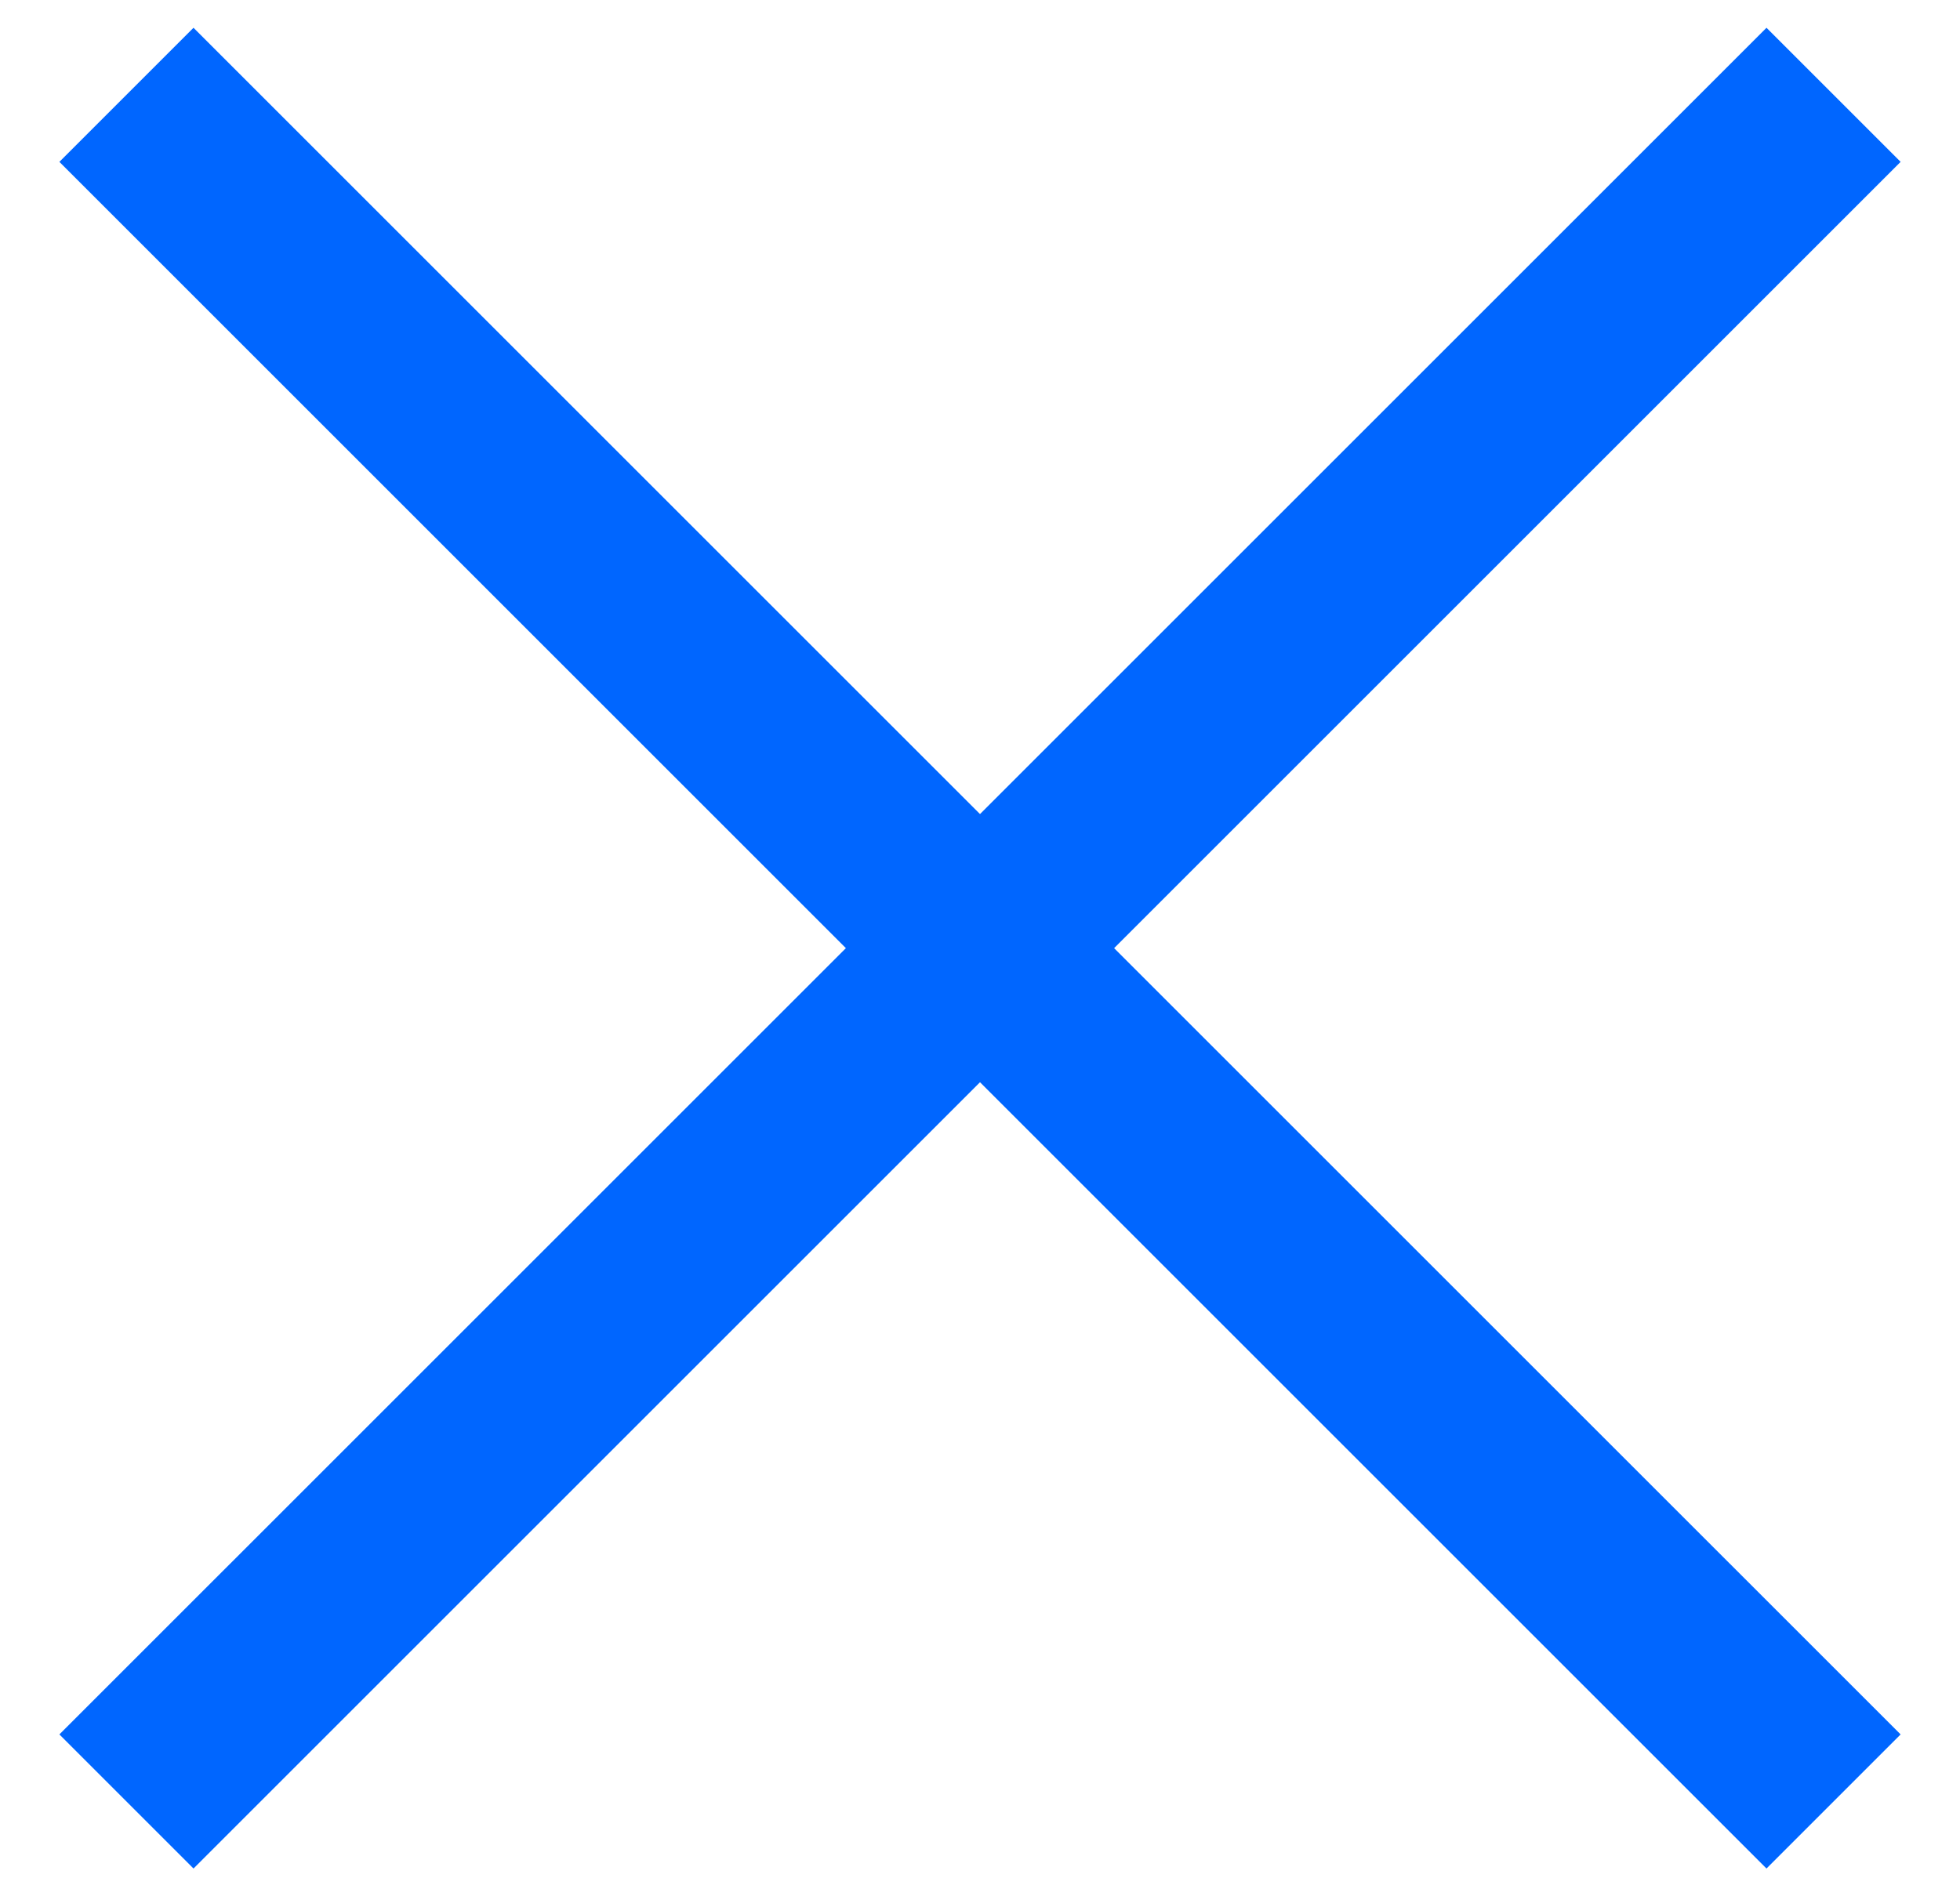 <?xml version="1.0" encoding="UTF-8"?> <svg xmlns="http://www.w3.org/2000/svg" width="31" height="30" viewBox="0 0 31 30" fill="none"> <path d="M2 1.5L29 28.5" stroke="#0066FF" stroke-width="3"></path> <path d="M29 1.5L2 28.5" stroke="#0066FF" stroke-width="3"></path> </svg> 